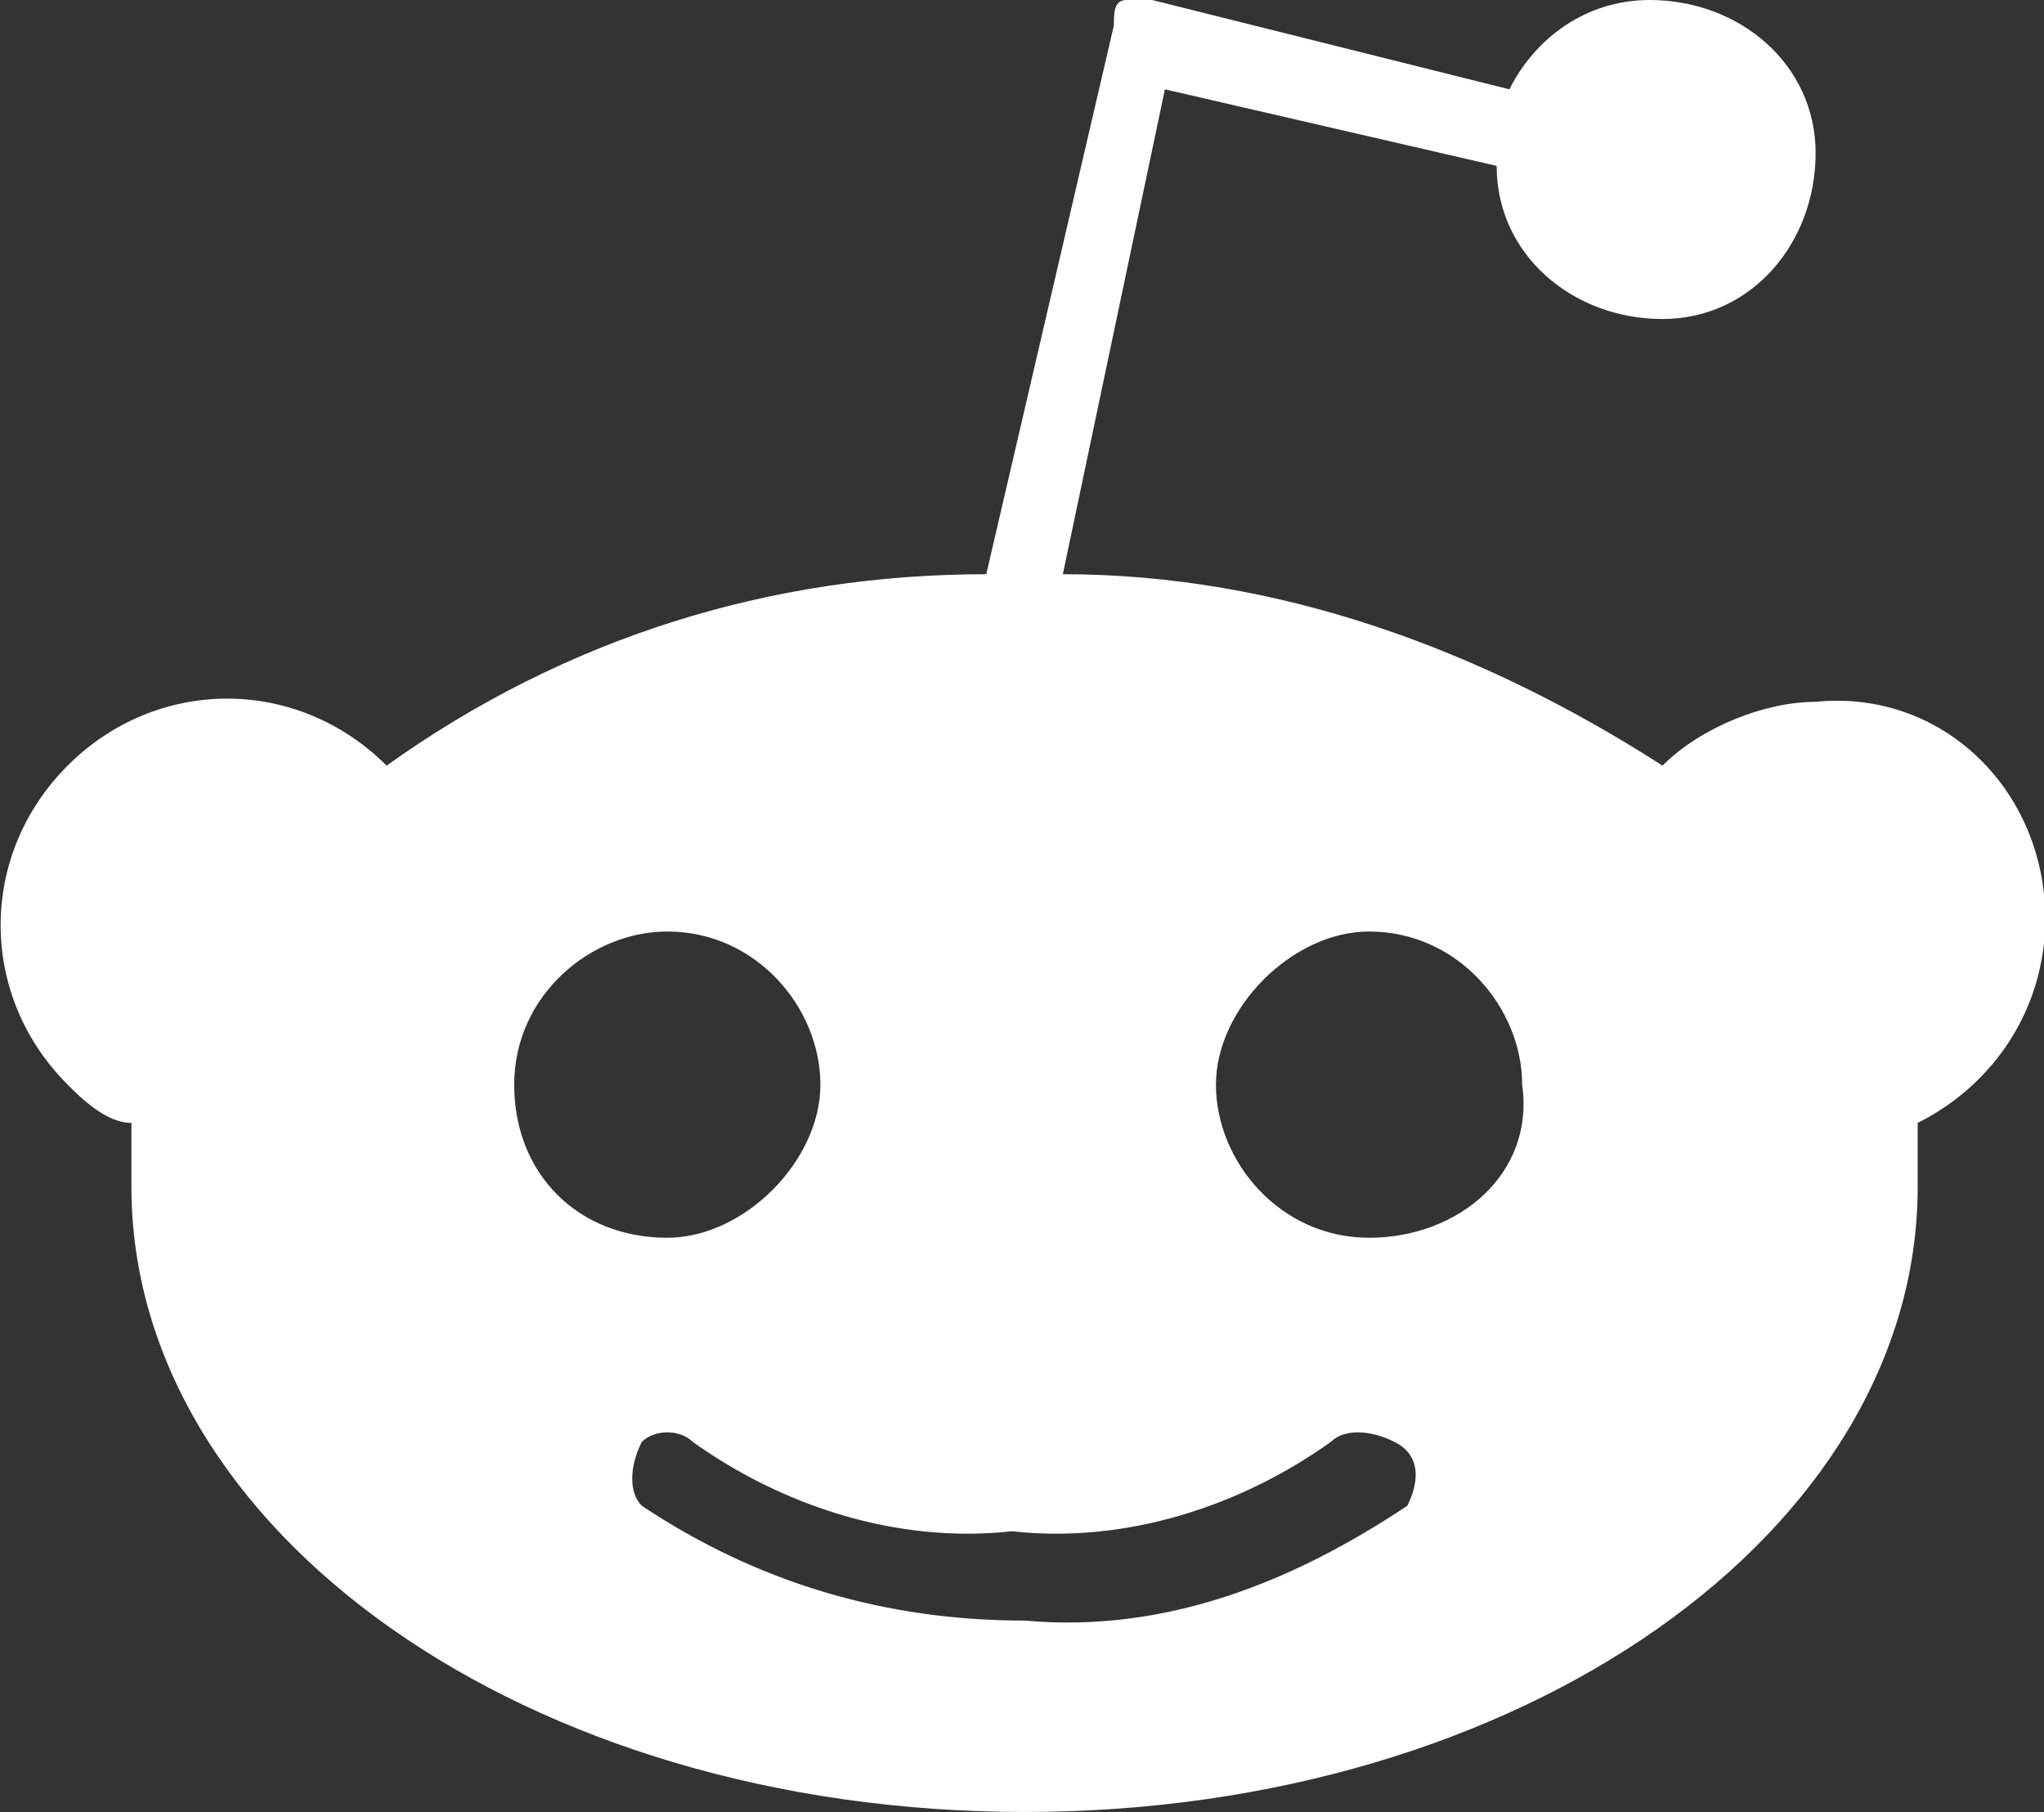 <svg xmlns="http://www.w3.org/2000/svg" viewBox="1.97 2.9 16.02 14.2">
  <rect x="1.97" y="2.9" width="16.02" height="14.2" fill="#333333" stroke="none"/>
  <path fill="#fff" d="M18 10.1c0-1-.8-1.8-1.8-1.7-.4 0-.9.2-1.2.5-1.4-.9-3-1.5-4.7-1.5l.8-3.8 2.6.6c0 .7.6 1.2 1.3 1.2.7 0 1.2-.6 1.2-1.3 0-.7-.6-1.2-1.3-1.2-.5 0-.9.3-1.1.7L11 2.9h-.2c-.1 0-.1.1-.1.2l-1 4.3C8 7.4 6.4 7.9 5 8.9c-.7-.7-1.8-.7-2.5 0s-.7 1.8 0 2.5c.1.1.3.3.5.3v.5c0 2.7 3.1 4.9 7 4.9s7-2.2 7-4.9v-.5c.6-.3 1-.9 1-1.6zM6 11.4c0-.7.6-1.2 1.2-1.2.7 0 1.2.6 1.2 1.2s-.6 1.2-1.2 1.2c-.7 0-1.2-.5-1.2-1.2zm7 3.3c-.9.6-1.9 1-3 .9-1.1 0-2.1-.3-3-.9-.1-.1-.1-.3 0-.5.1-.1.3-.1.4 0 .7.5 1.6.8 2.5.7.9.1 1.8-.2 2.5-.7.1-.1.3-.1.5 0s.2.3.1.5zm-.3-2.1c-.7 0-1.2-.6-1.2-1.2s.6-1.2 1.2-1.2c.7 0 1.2.6 1.2 1.2.1.7-.5 1.2-1.2 1.2z"/>
</svg>